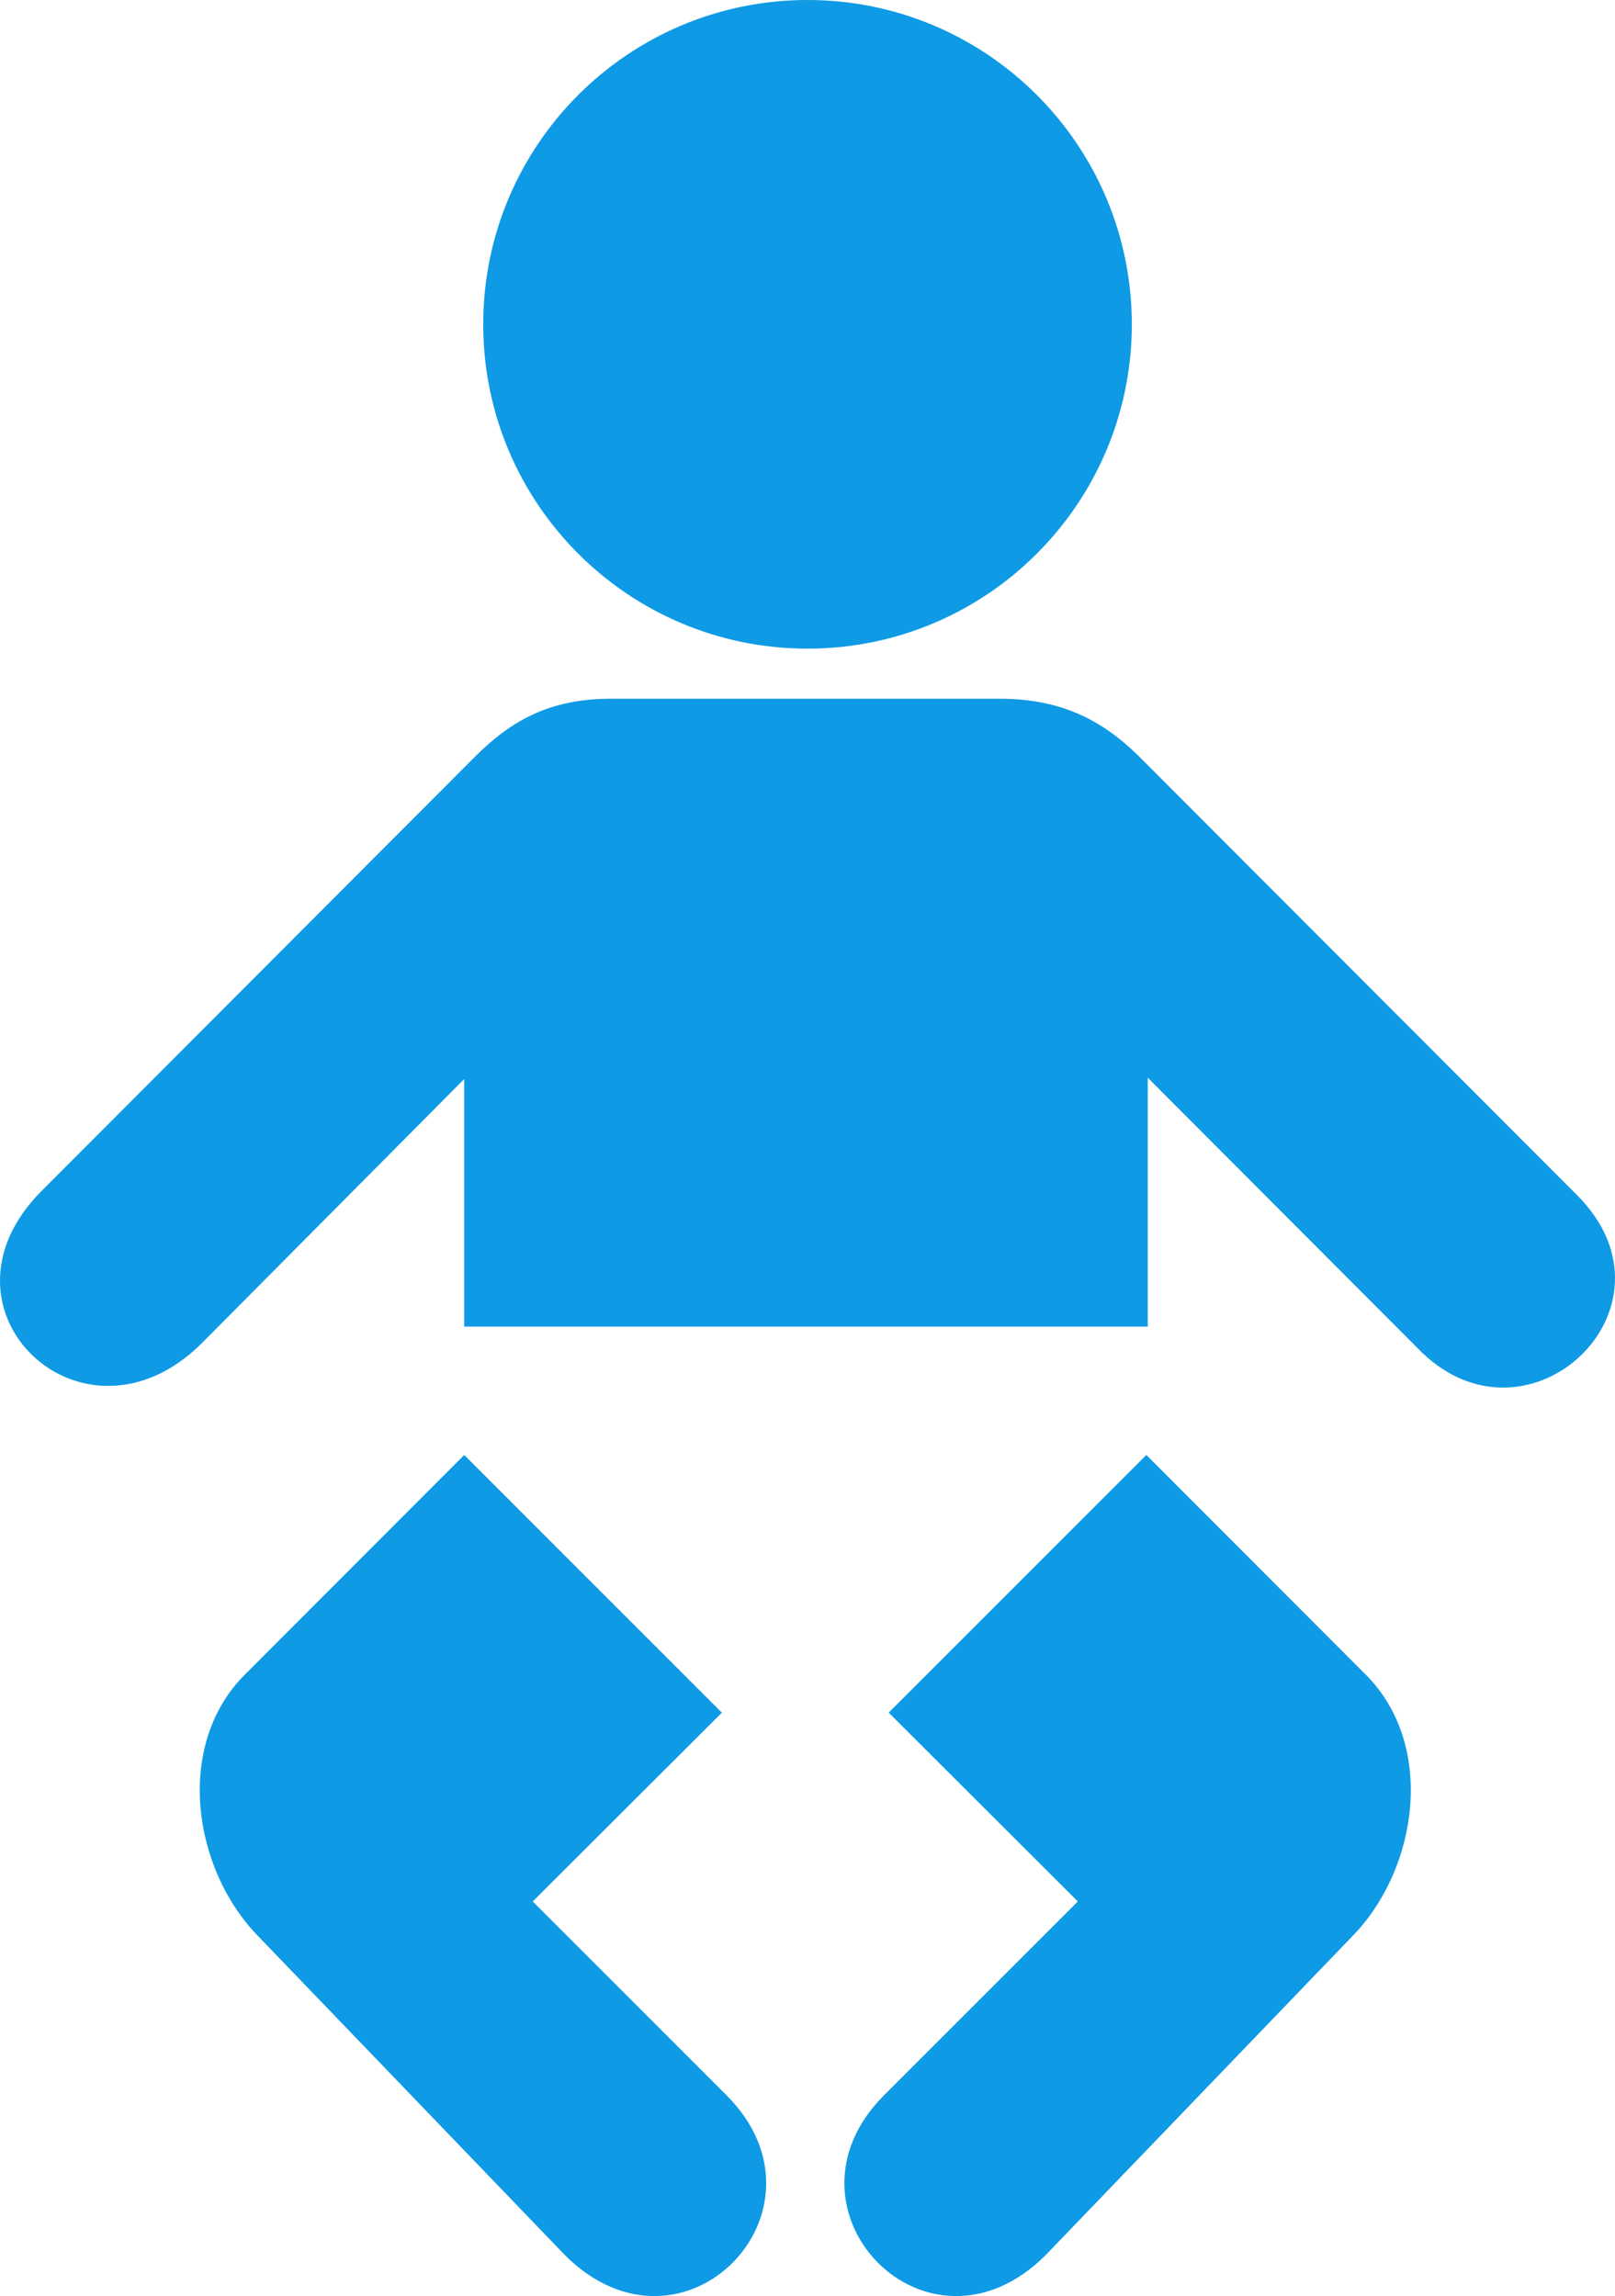 <svg viewBox="0 0 297.686 423.205" height="423.205" id="svg1618" width="297.686" xmlns="http://www.w3.org/2000/svg" xmlns:cc="http://creativecommons.org/ns#" xmlns:dc="http://purl.org/dc/elements/1.1/" xmlns:inkscape="http://www.inkscape.org/namespaces/inkscape" xmlns:rdf="http://www.w3.org/1999/02/22-rdf-syntax-ns#" xmlns:sodipodi="http://sodipodi.sourceforge.net/DTD/sodipodi-0.dtd" xmlns:svg="http://www.w3.org/2000/svg"><defs id="defs1620"><marker id="ArrowEnd" markerHeight="3" markerUnits="strokeWidth" markerWidth="4" orient="auto" refX="0" refY="5" viewBox="0 0 10 10"><path d="M 0 0 L 10 5 L 0 10 z" id="path1623" fill="#0e9ae5" opacity="1" original-fill="#2886e3"></path></marker><marker id="ArrowStart" markerHeight="3" markerUnits="strokeWidth" markerWidth="4" orient="auto" refX="10" refY="5" viewBox="0 0 10 10"><path d="M 10 0 L 0 5 L 10 10 z" id="path1626" fill="#0e9ae5" opacity="1" original-fill="#2886e3"></path></marker></defs><g id="g1628"><g id="g1630"><path d="M 148.846 119.556C 181.859 119.556 208.622 92.792 208.622 59.778C 208.622 26.764 181.859 0 148.846 0C 115.832 0 89.071 26.764 89.071 59.778C 89.071 92.792 115.832 119.556 148.846 119.556z" id="path1632" fill="#0e9ae5" opacity="1" original-fill="#2886e3"></path><path d="M 148.846 59.778" id="path1634" fill="#0e9ae5" opacity="1" original-fill="#2886e3"></path></g><path d="M 148.748 244.516L 85.559 244.516L 85.559 198.889L 37.234 247.535C 15.402 269.367 -14.19 241.373 7.678 219.502L 87.694 139.333C 94.184 132.889 101.287 128.789 112.559 128.789L 148.748 128.789L 148.808 128.789L 184.309 128.789C 195.581 128.789 203.184 132.764 209.863 139.333L 290.692 220.288C 311.511 241.107 281.12 269.367 261.151 248.334L 211.559 198.639L 211.559 244.516L 148.808 244.516L 148.748 244.516z" id="path1636" fill="#0e9ae5" opacity="1" original-fill="#2886e3"></path><path d="M 211.298 268.179L 163.809 315.672L 198.675 350.472L 162.949 386.198C 141.864 407.285 170.952 437.443 192.757 415.638L 249.258 356.889C 261.384 344.515 264.737 321.659 251.737 308.659C 251.693 308.615 211.298 268.179 211.298 268.179z" id="path1638" fill="#0e9ae5" opacity="1" original-fill="#2886e3"></path><path d="M 85.57 268.179L 133.059 315.672L 98.193 350.472L 133.919 386.198C 155.004 407.285 125.916 437.443 104.111 415.638L 47.61 356.889C 35.484 344.515 32.131 321.659 45.131 308.659C 45.175 308.615 85.57 268.179 85.57 268.179z" id="path1640" fill="#0e9ae5" opacity="1" original-fill="#2886e3"></path></g></svg>